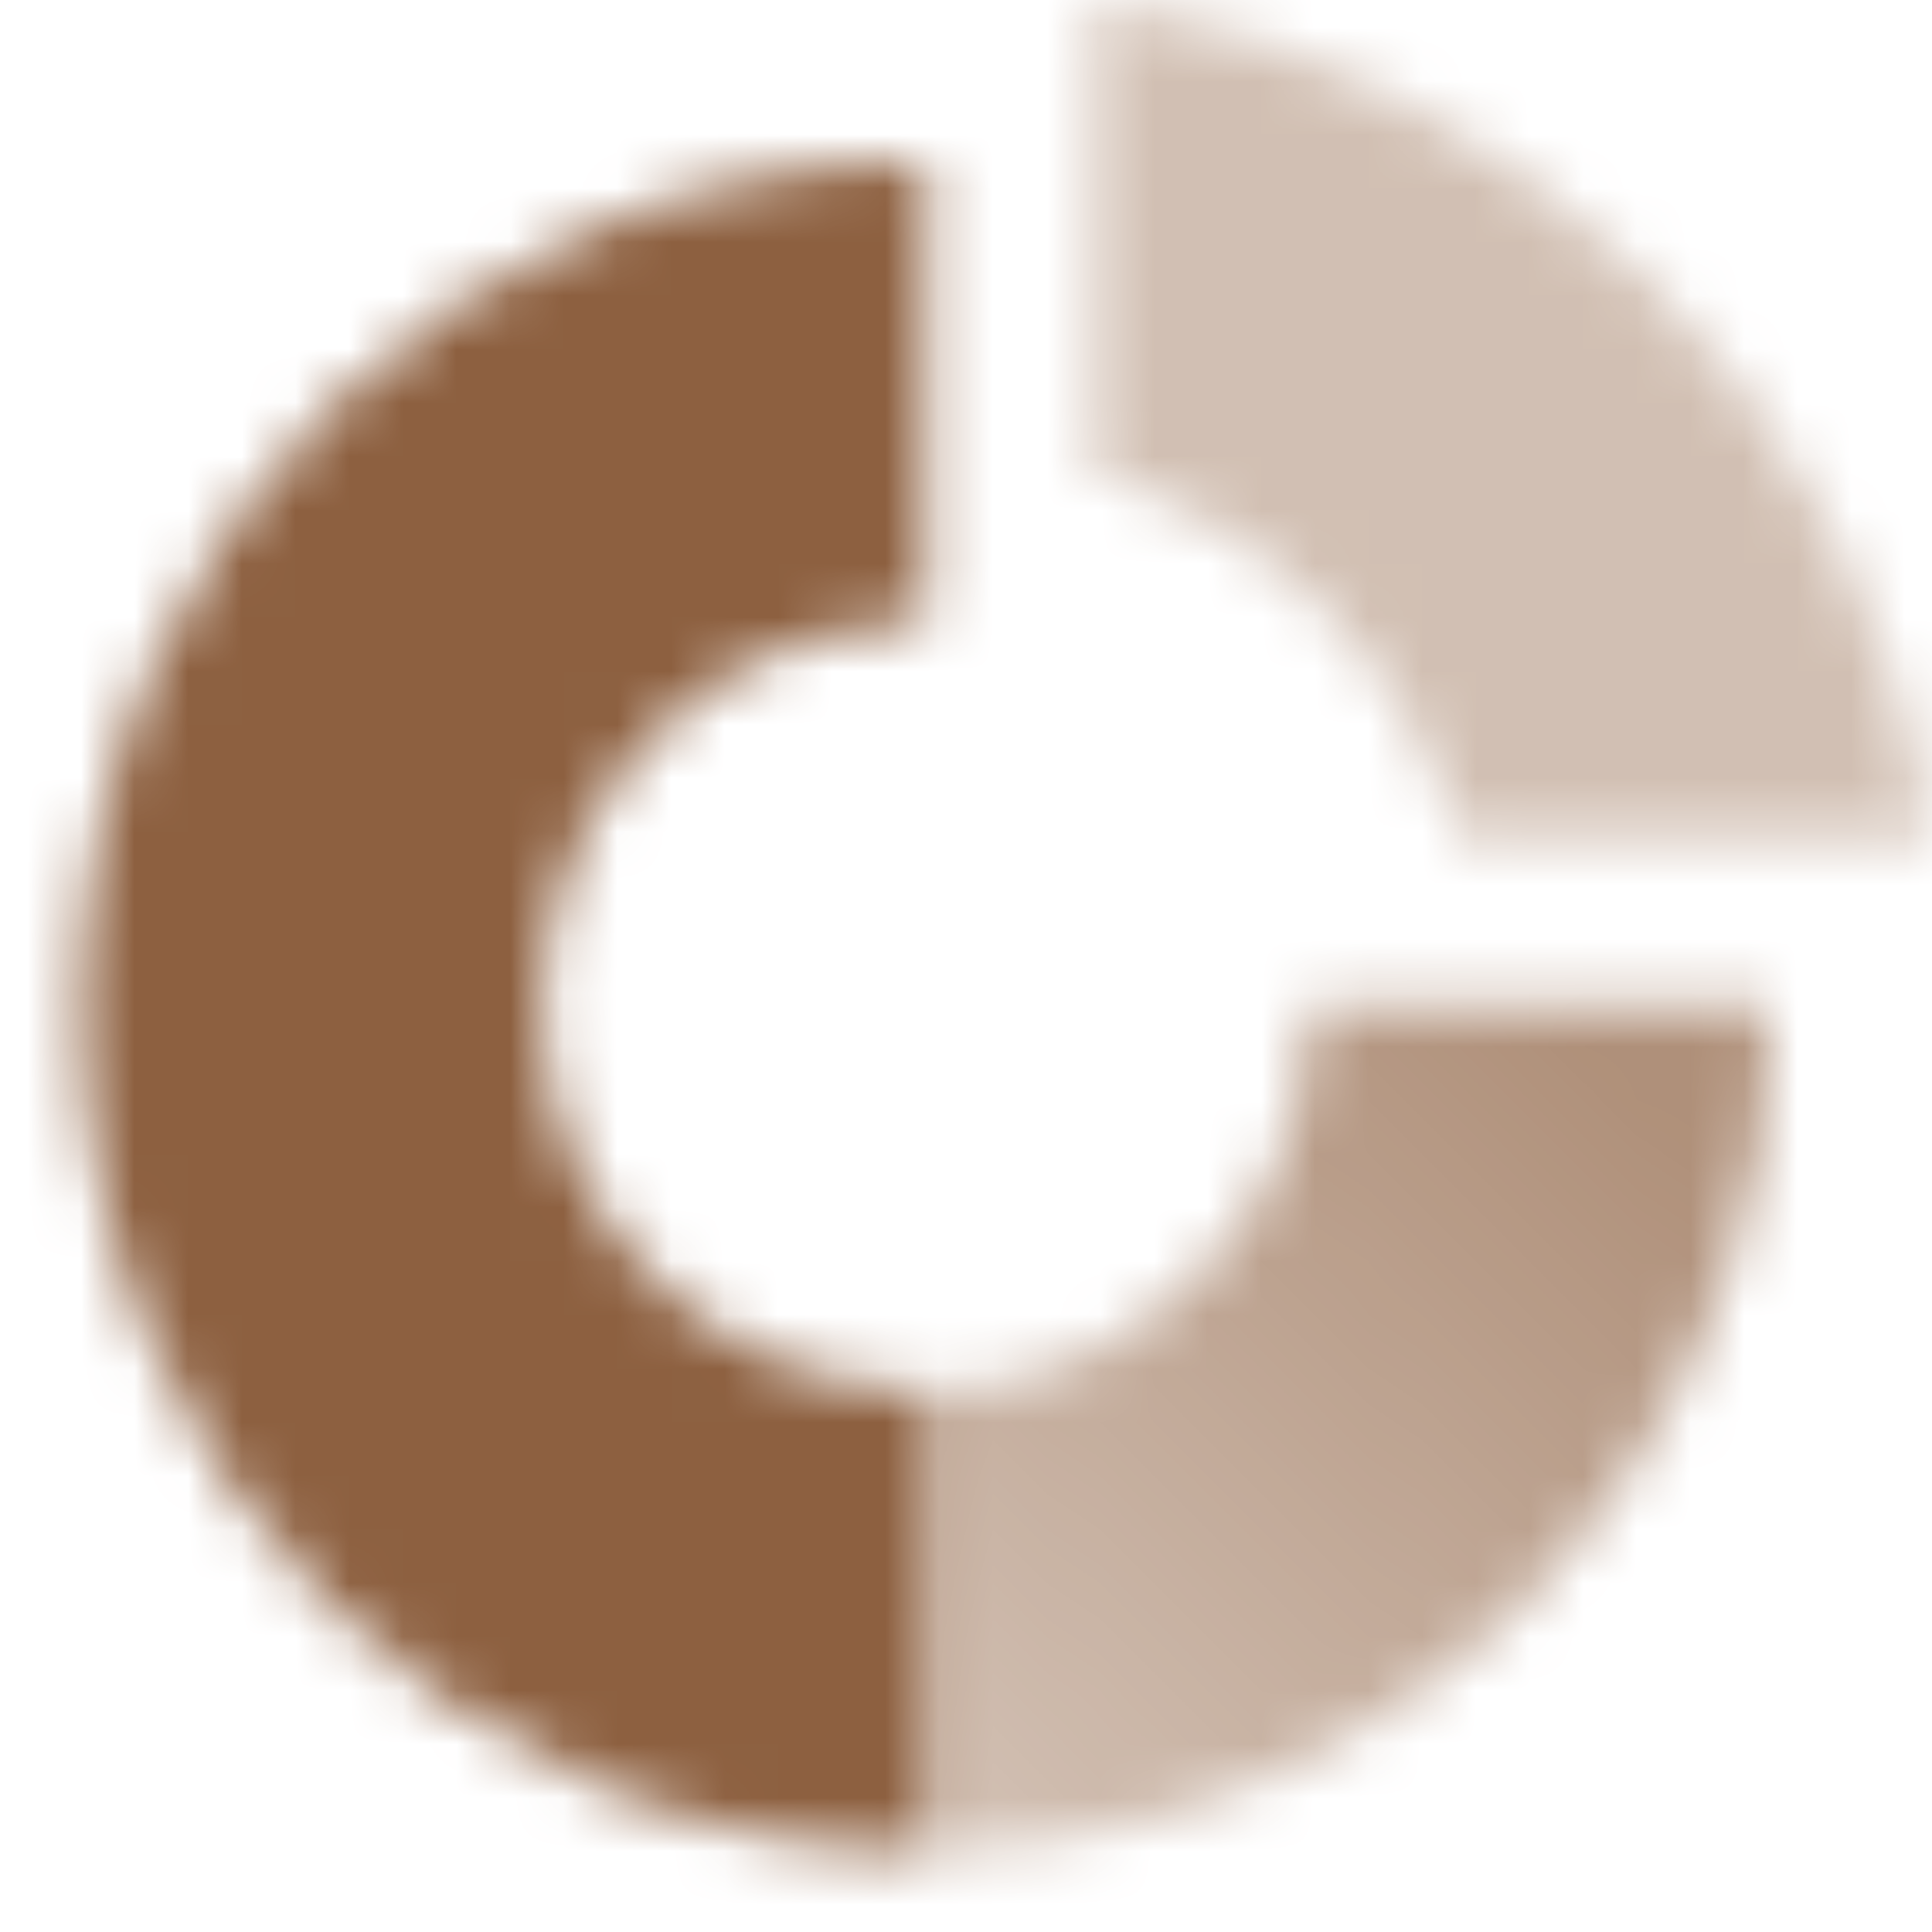 <svg width="36" height="36" viewBox="0 0 36 36" fill="none" xmlns="http://www.w3.org/2000/svg">
<mask id="mask0_10031_222" style="mask-type:alpha" maskUnits="userSpaceOnUse" x="1" y="0" width="35" height="35">
<path d="M17.25 3C8.552 3 1.5 10.052 1.5 18.75C1.5 27.448 8.552 34.5 17.25 34.5L17.251 25.909C13.297 25.909 10.091 22.704 10.091 18.75C10.091 14.796 13.296 11.591 17.25 11.591L17.25 3Z" fill="black"/>
<path d="M17.251 34.5L17.251 25.909C20.216 25.909 22.76 24.106 23.847 21.536C23.845 21.54 23.844 21.543 23.842 21.546C24.207 20.687 24.409 19.742 24.409 18.75L33 18.75C33 25.817 28.345 31.797 21.934 33.791C23.375 33.343 24.726 32.694 25.956 31.877C23.463 33.534 20.47 34.499 17.251 34.5Z" fill="url(#paint0_linear_10031_222)"/>
<path opacity="0.4" d="M20.412 0C28.428 1.238 34.762 7.572 36 15.588H27.18C26.215 12.344 23.657 9.785 20.412 8.82L20.412 0Z" fill="black"/>
</mask>
<g mask="url(#mask0_10031_222)">
<path d="M0 0H36V36H0V0Z" fill="#8D6040"/>
</g>
<defs>
<linearGradient id="paint0_linear_10031_222" x1="17.251" y1="33.275" x2="30.078" y2="19.792" gradientUnits="userSpaceOnUse">
<stop stop-opacity="0.4"/>
<stop offset="1" stop-opacity="0.7"/>
</linearGradient>
</defs>
</svg>
